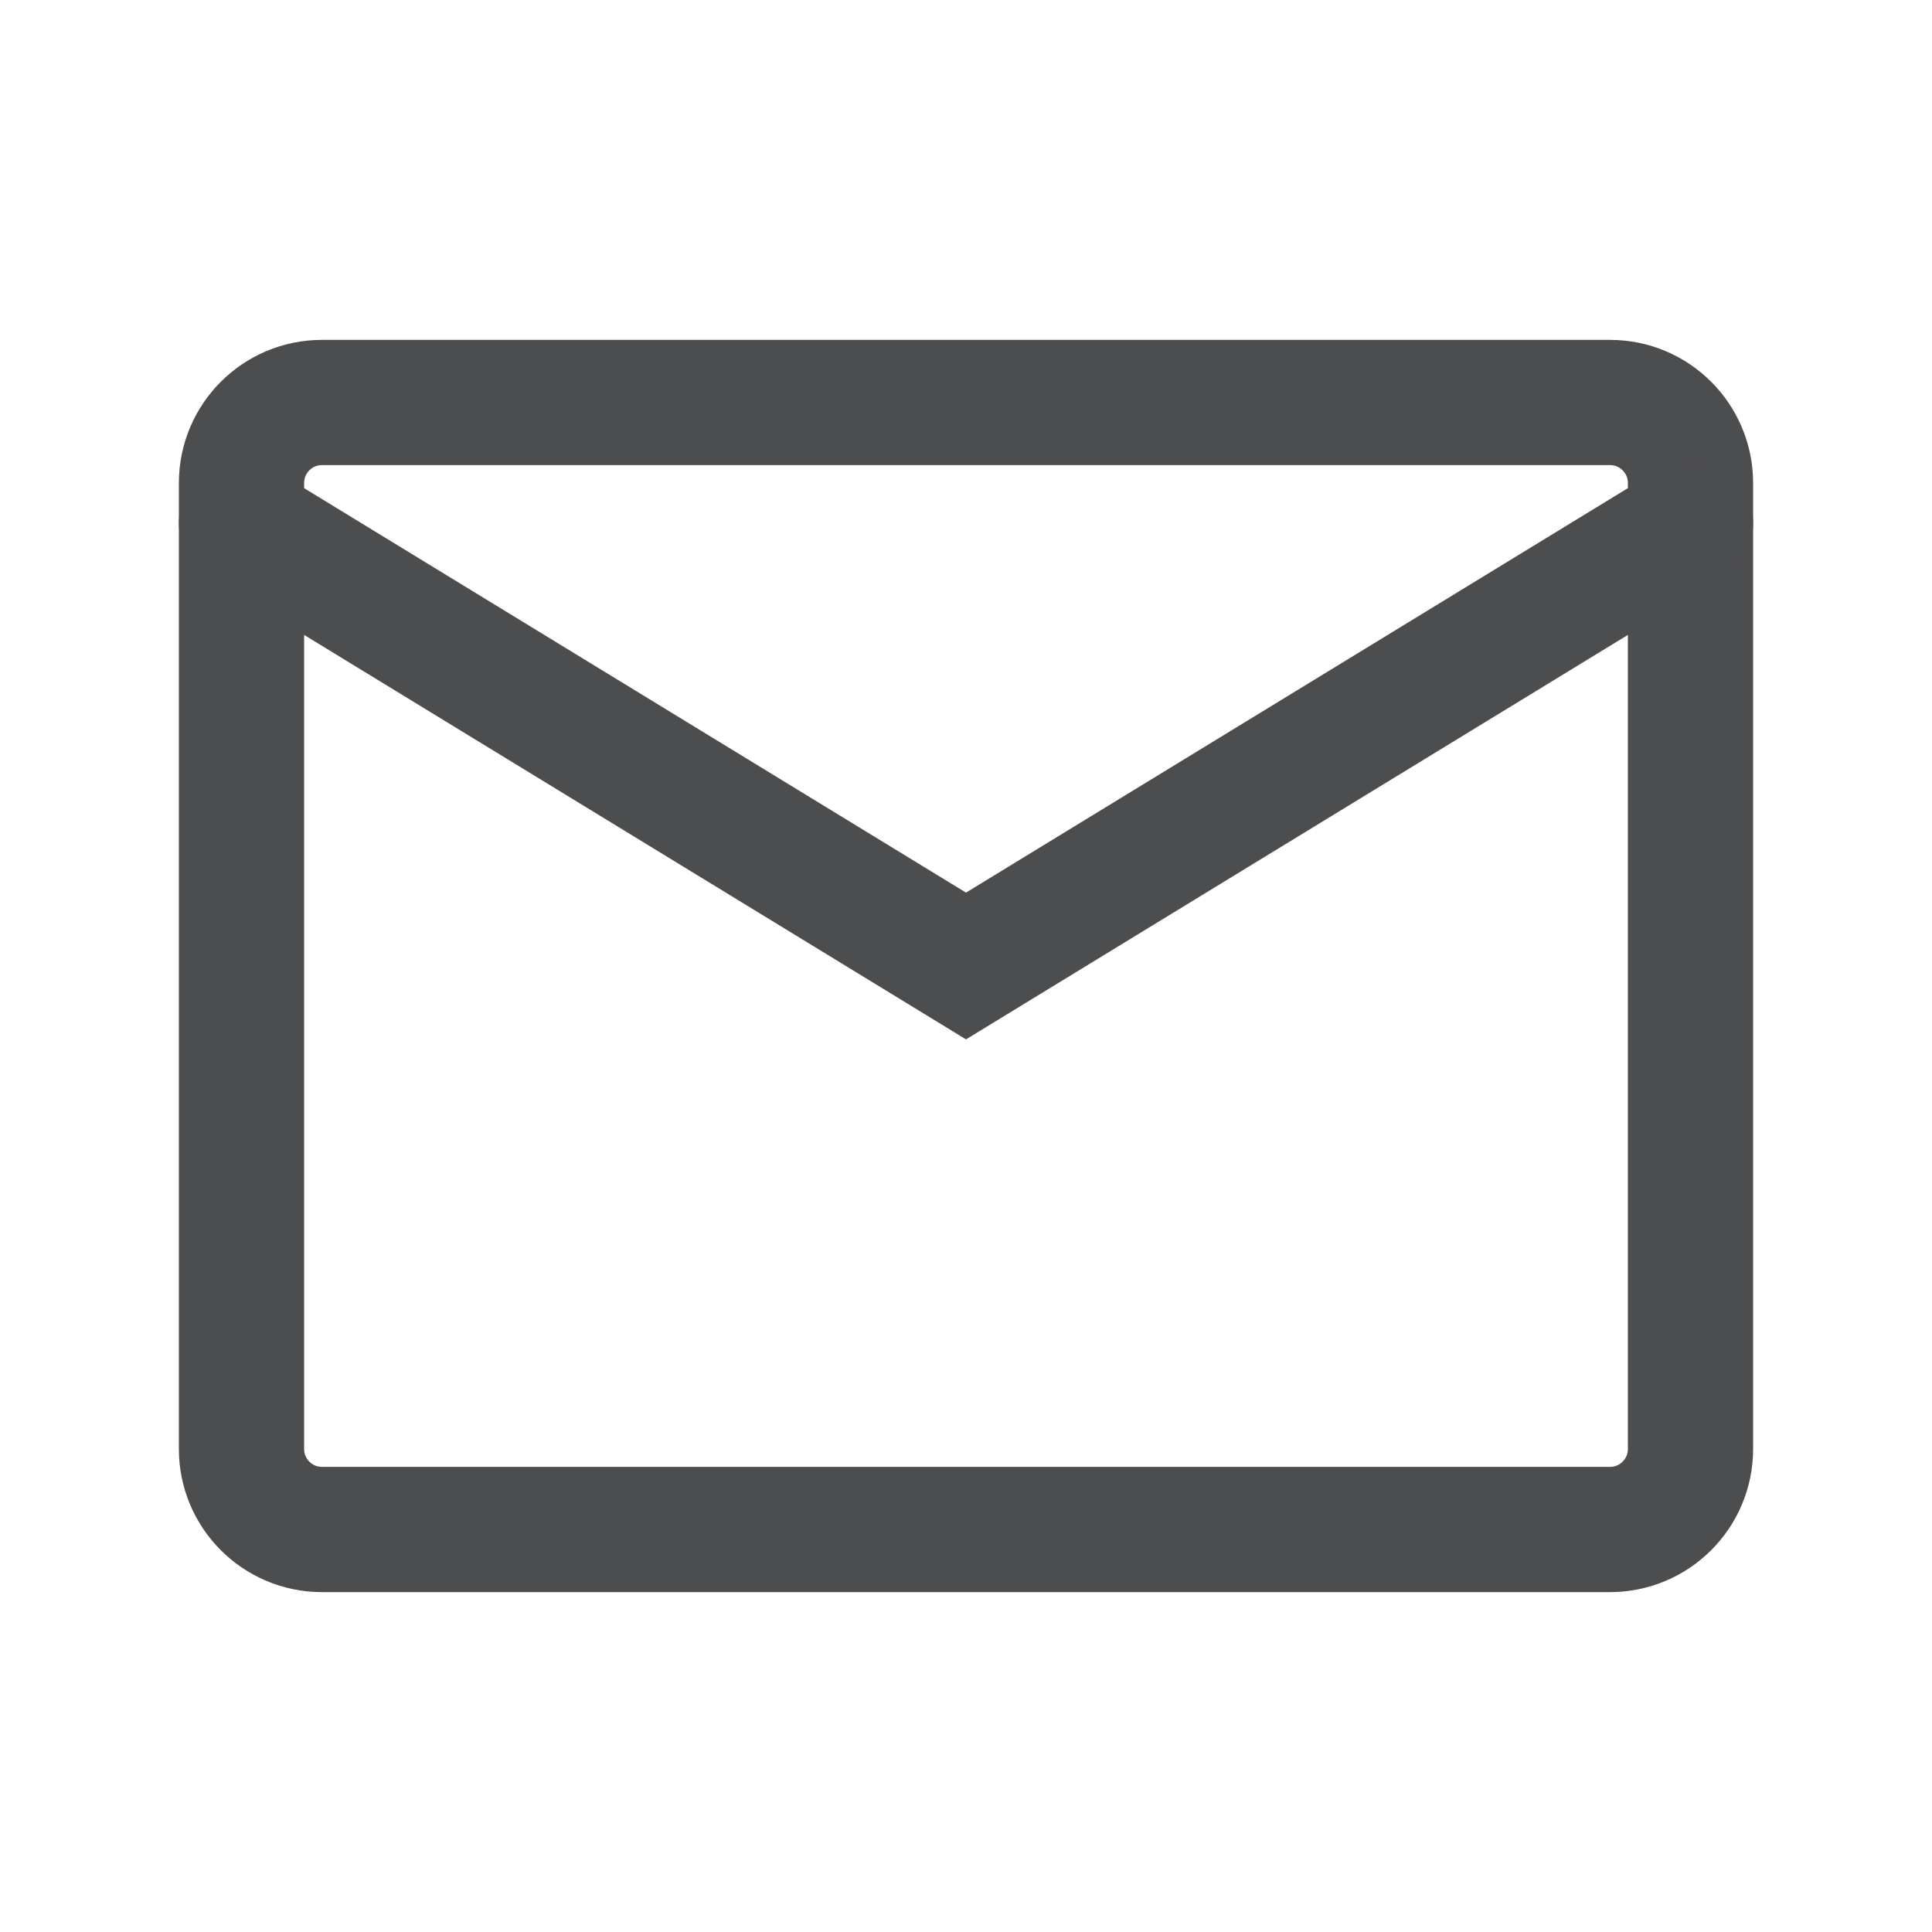 <svg width="45" height="45" viewBox="0 0 45 45" fill="none" xmlns="http://www.w3.org/2000/svg">
<path d="M37.5 9.375H7.5C6.464 9.375 5.625 10.214 5.625 11.25V33.75C5.625 34.785 6.464 35.625 7.5 35.625H37.5C38.535 35.625 39.375 34.785 39.375 33.75V11.25C39.375 10.214 38.535 9.375 37.5 9.375Z" stroke="#4c4d4f" stroke-width="2.917" stroke-linecap="round"/>
<path d="M5.625 12.188L22.5 22.5L39.375 12.188" stroke="#4c4d4f" stroke-width="2.917" stroke-linecap="round"/>
</svg>
